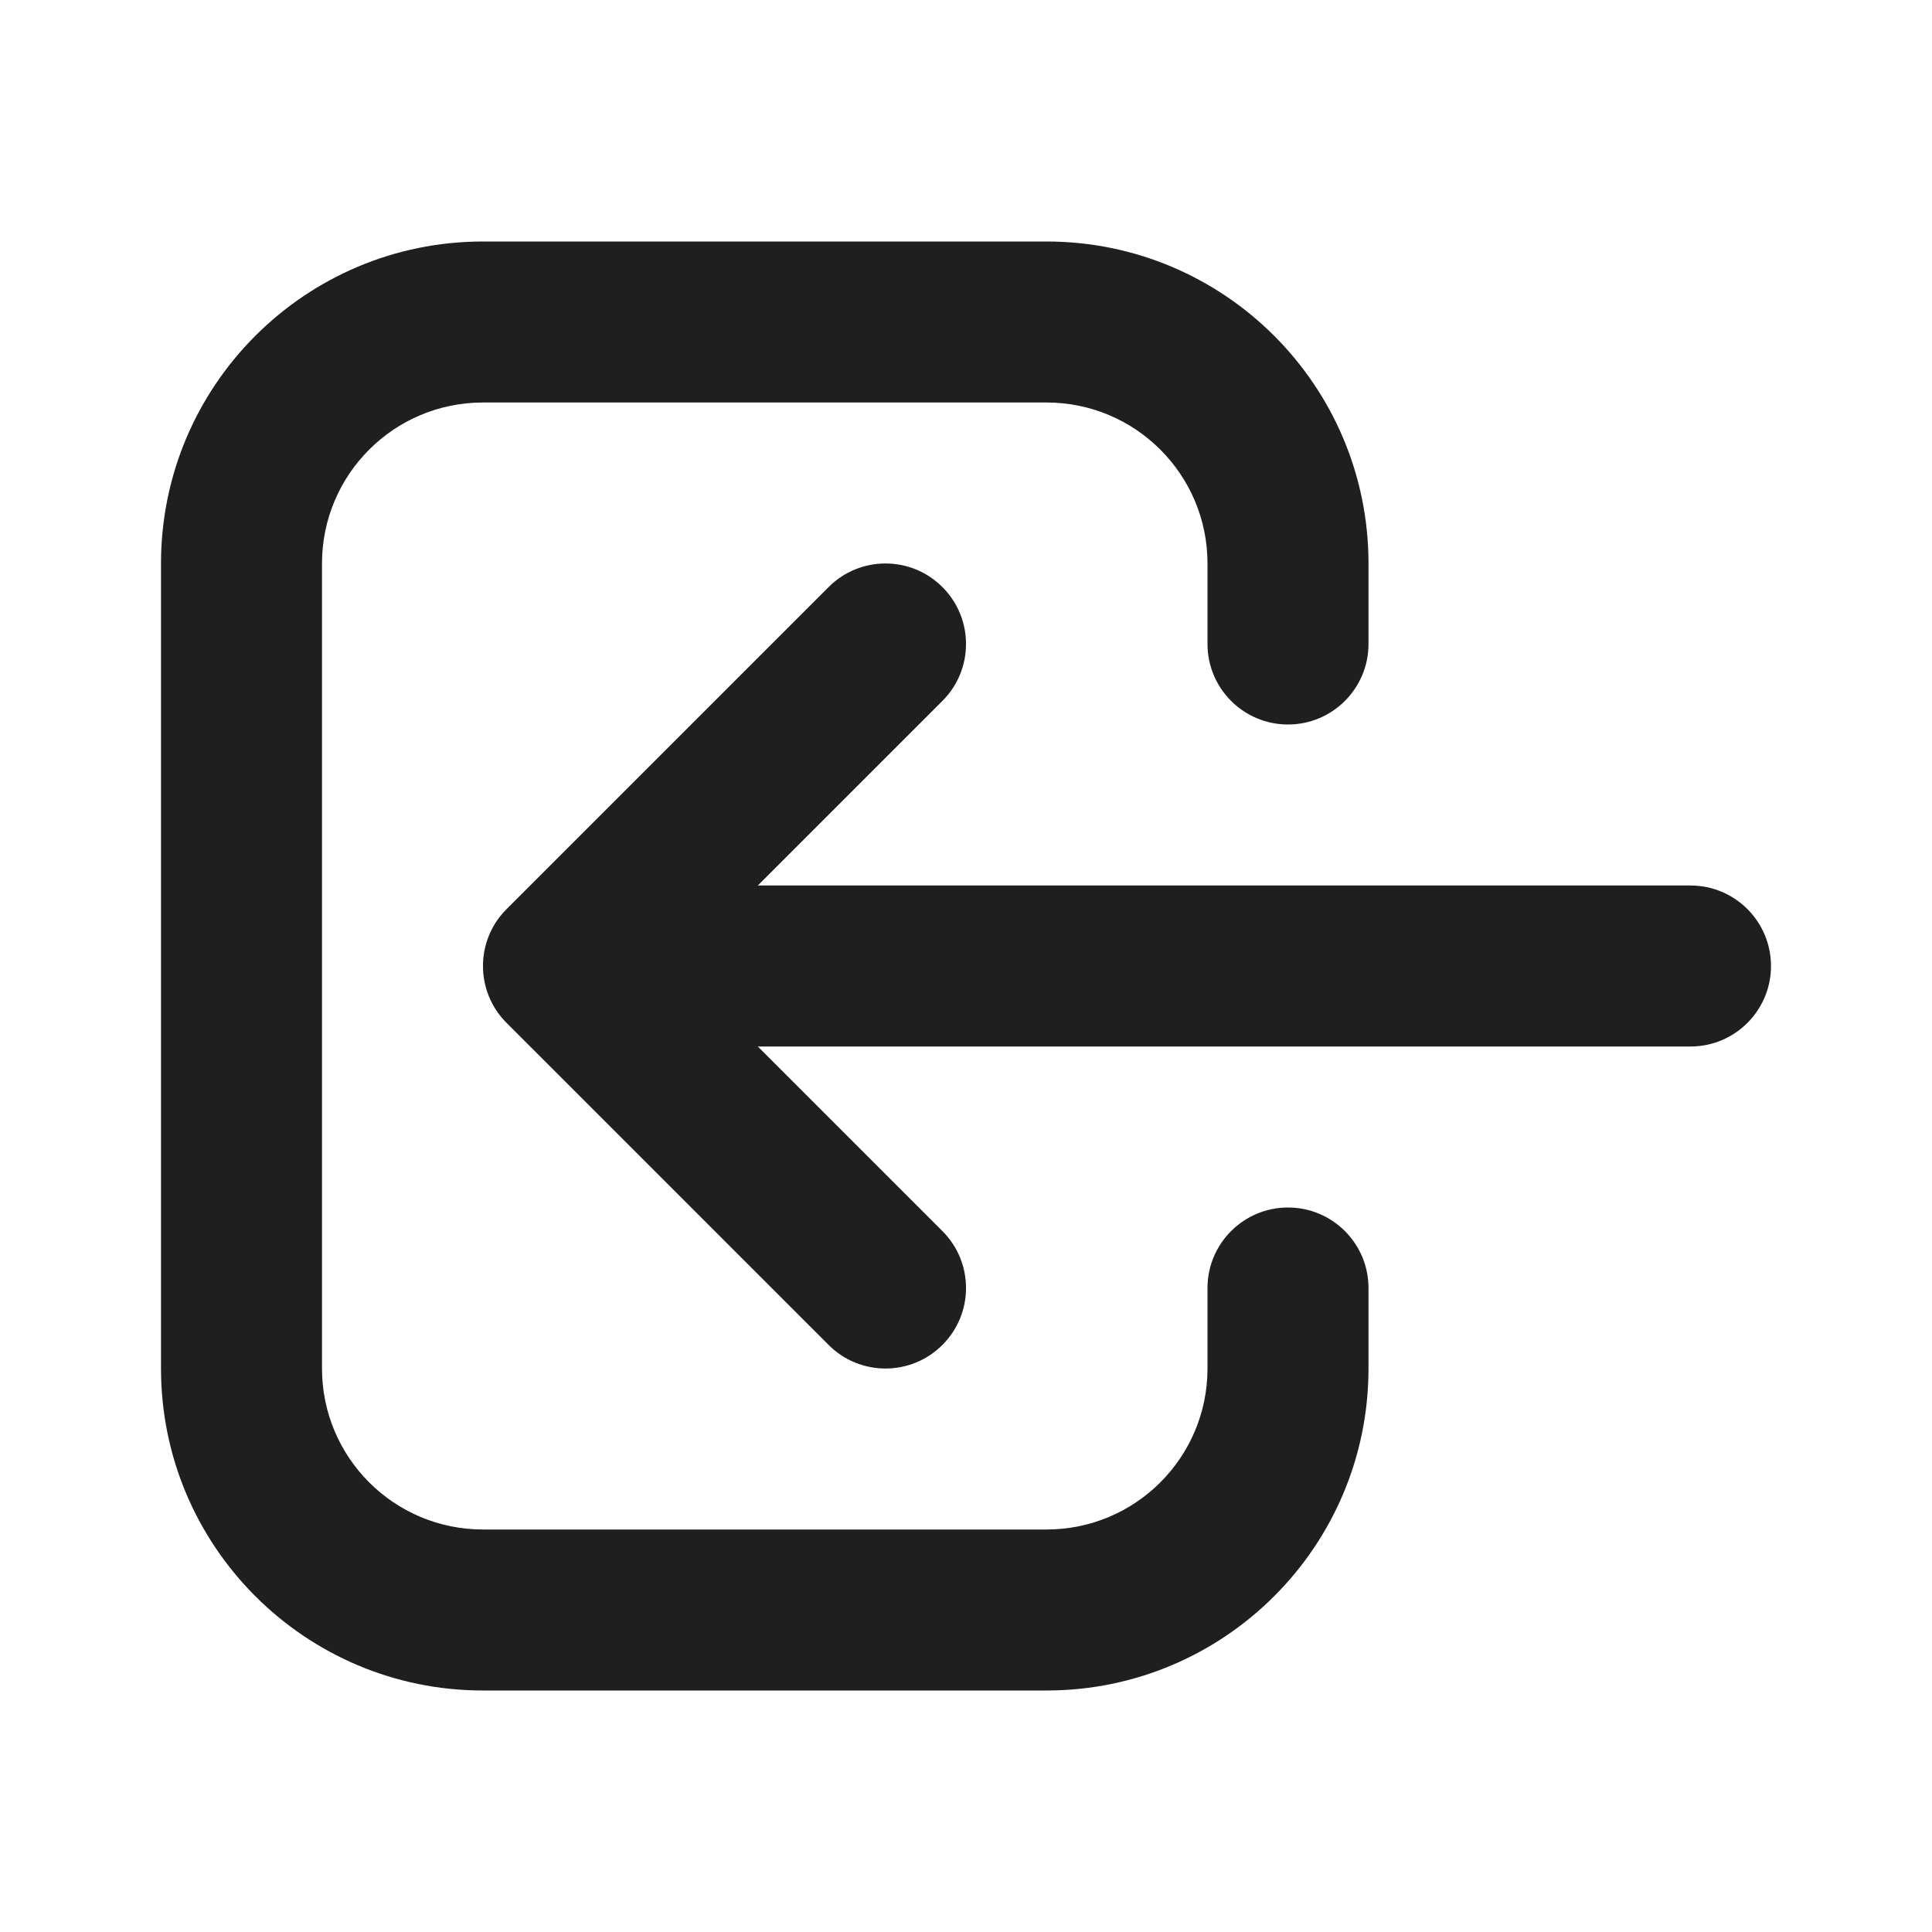 <svg width="24" height="24" viewBox="0 0 24 24" fill="none" xmlns="http://www.w3.org/2000/svg">
<path d="M10.293 16.707C10.683 17.098 11.317 17.098 11.707 16.707C12.098 16.317 12.098 15.683 11.707 15.293L10.293 16.707ZM7 12L6.293 11.293C5.902 11.683 5.902 12.317 6.293 12.707L7 12ZM11.707 8.707C12.098 8.317 12.098 7.683 11.707 7.293C11.317 6.902 10.683 6.902 10.293 7.293L11.707 8.707ZM21 13C21.552 13 22 12.552 22 12C22 11.448 21.552 11 21 11V13ZM17 16C17 15.448 16.552 15 16 15C15.448 15 15 15.448 15 16H17ZM15 8C15 8.552 15.448 9 16 9C16.552 9 17 8.552 17 8H15ZM4 17V7H2V17H4ZM2 17C2 19.209 3.791 21 6 21V19C4.895 19 4 18.105 4 17H2ZM4 7C4 5.895 4.895 5 6 5V3C3.791 3 2 4.791 2 7H4ZM11.707 15.293L7.707 11.293L6.293 12.707L10.293 16.707L11.707 15.293ZM7.707 12.707L11.707 8.707L10.293 7.293L6.293 11.293L7.707 12.707ZM7 13L21 13V11L7 11V13ZM6 21H13V19H6V21ZM17 17V16H15V17H17ZM6 5H13V3H6V5ZM15 7V8H17V7H15ZM13 5C14.105 5 15 5.895 15 7H17C17 4.791 15.209 3 13 3V5ZM13 21C15.209 21 17 19.209 17 17H15C15 18.105 14.105 19 13 19V21Z" fill="#1F1F1F"/>
</svg>
